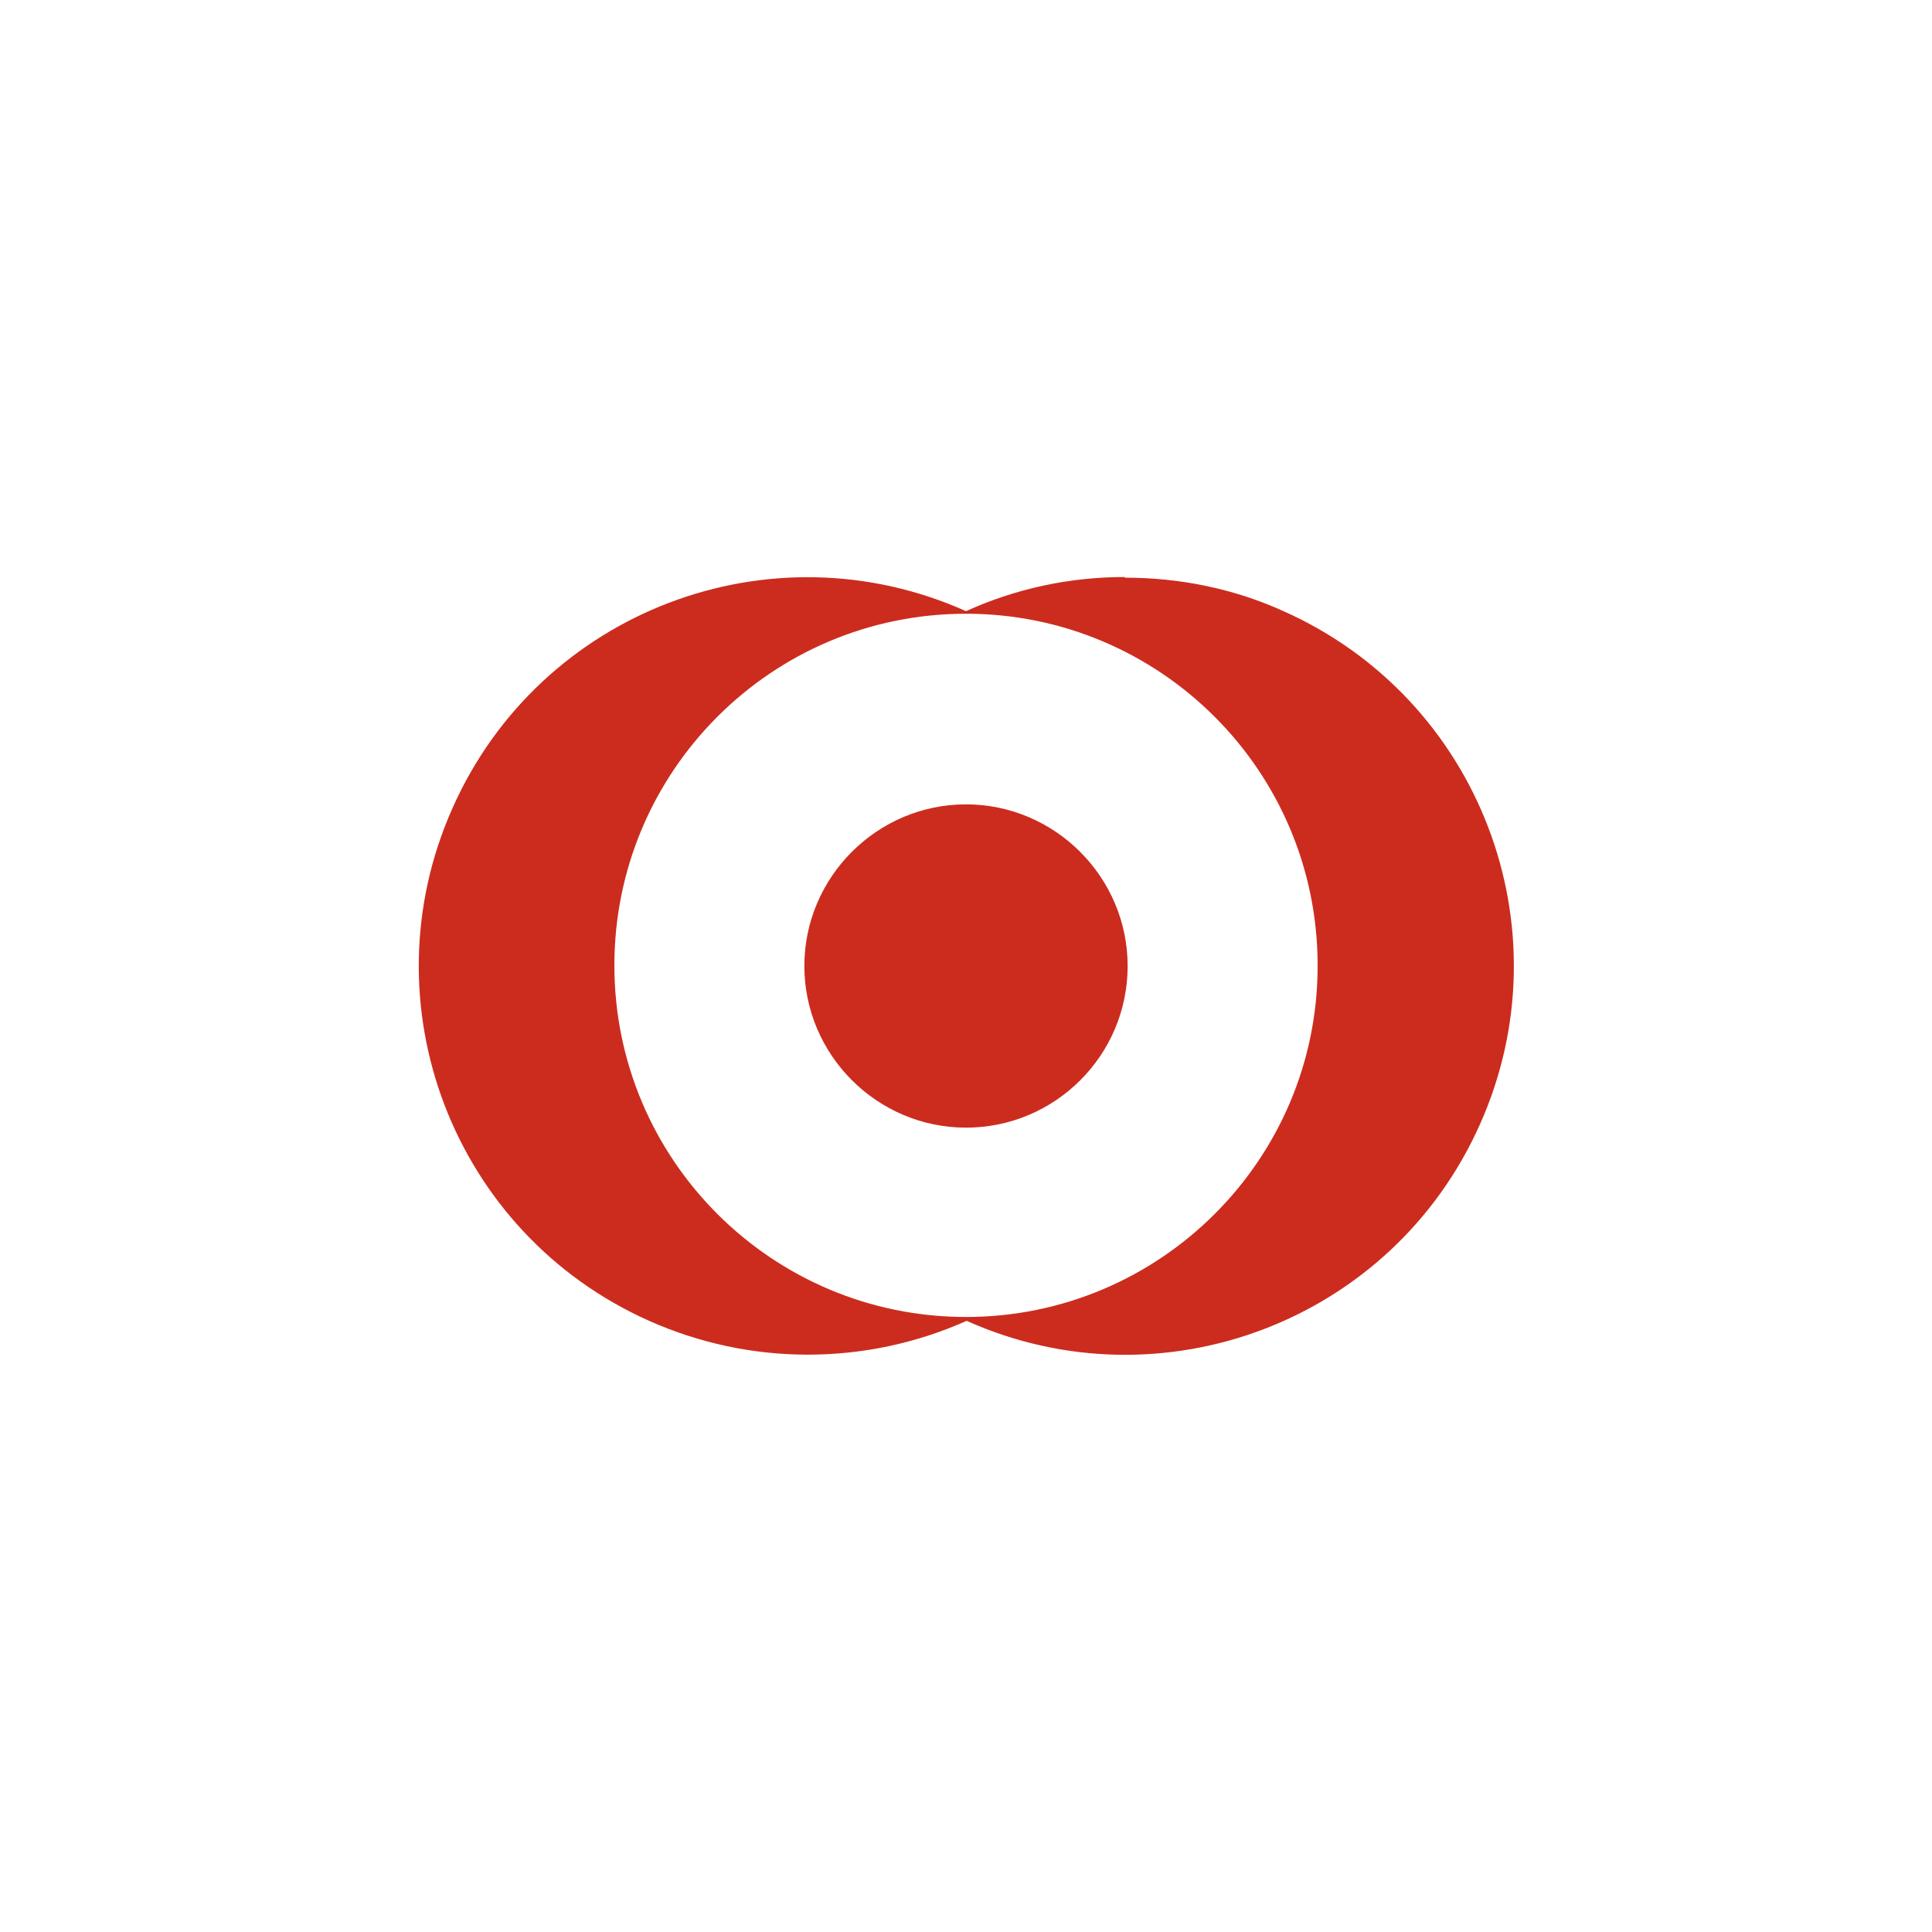 <?xml version="1.0" encoding="UTF-8"?>
<svg xmlns="http://www.w3.org/2000/svg" version="1.1" viewBox="0 0 300 300">
  <defs>
    <style>
      .cls-1 {
        fill: #cc2c1e;
      }
    </style>
  </defs>
  <!-- Generator: Adobe Illustrator 28.6.0, SVG Export Plug-In . SVG Version: 1.2.0 Build 709)  -->
  <g>
    <g id="Layer_1">
      <path class="cls-1" d="M174.6,89.6c-8.5,0-16.9,1.8-24.6,5.3-30.4-13.6-66.1,0-79.7,30.5-13.6,30.4,0,66.1,30.5,79.7,15.7,7,33.6,7,49.3,0,30.4,13.6,66.1,0,79.7-30.5,13.6-30.4,0-66.1-30.5-79.7-7.7-3.5-16.1-5.2-24.6-5.2ZM150,204.5c-30.1,0-54.6-24.4-54.6-54.6,0-30.1,24.4-54.6,54.6-54.6,30.1,0,54.6,24.4,54.6,54.6,0,0,0,0,0,.1,0,30.1-24.5,54.5-54.6,54.5ZM175.1,150c0,13.9-11.3,25.1-25.1,25.1s-25.1-11.3-25.1-25.1,11.3-25.1,25.1-25.1,25.1,11.3,25.1,25.1Z"/>
    </g>
  </g>
</svg>